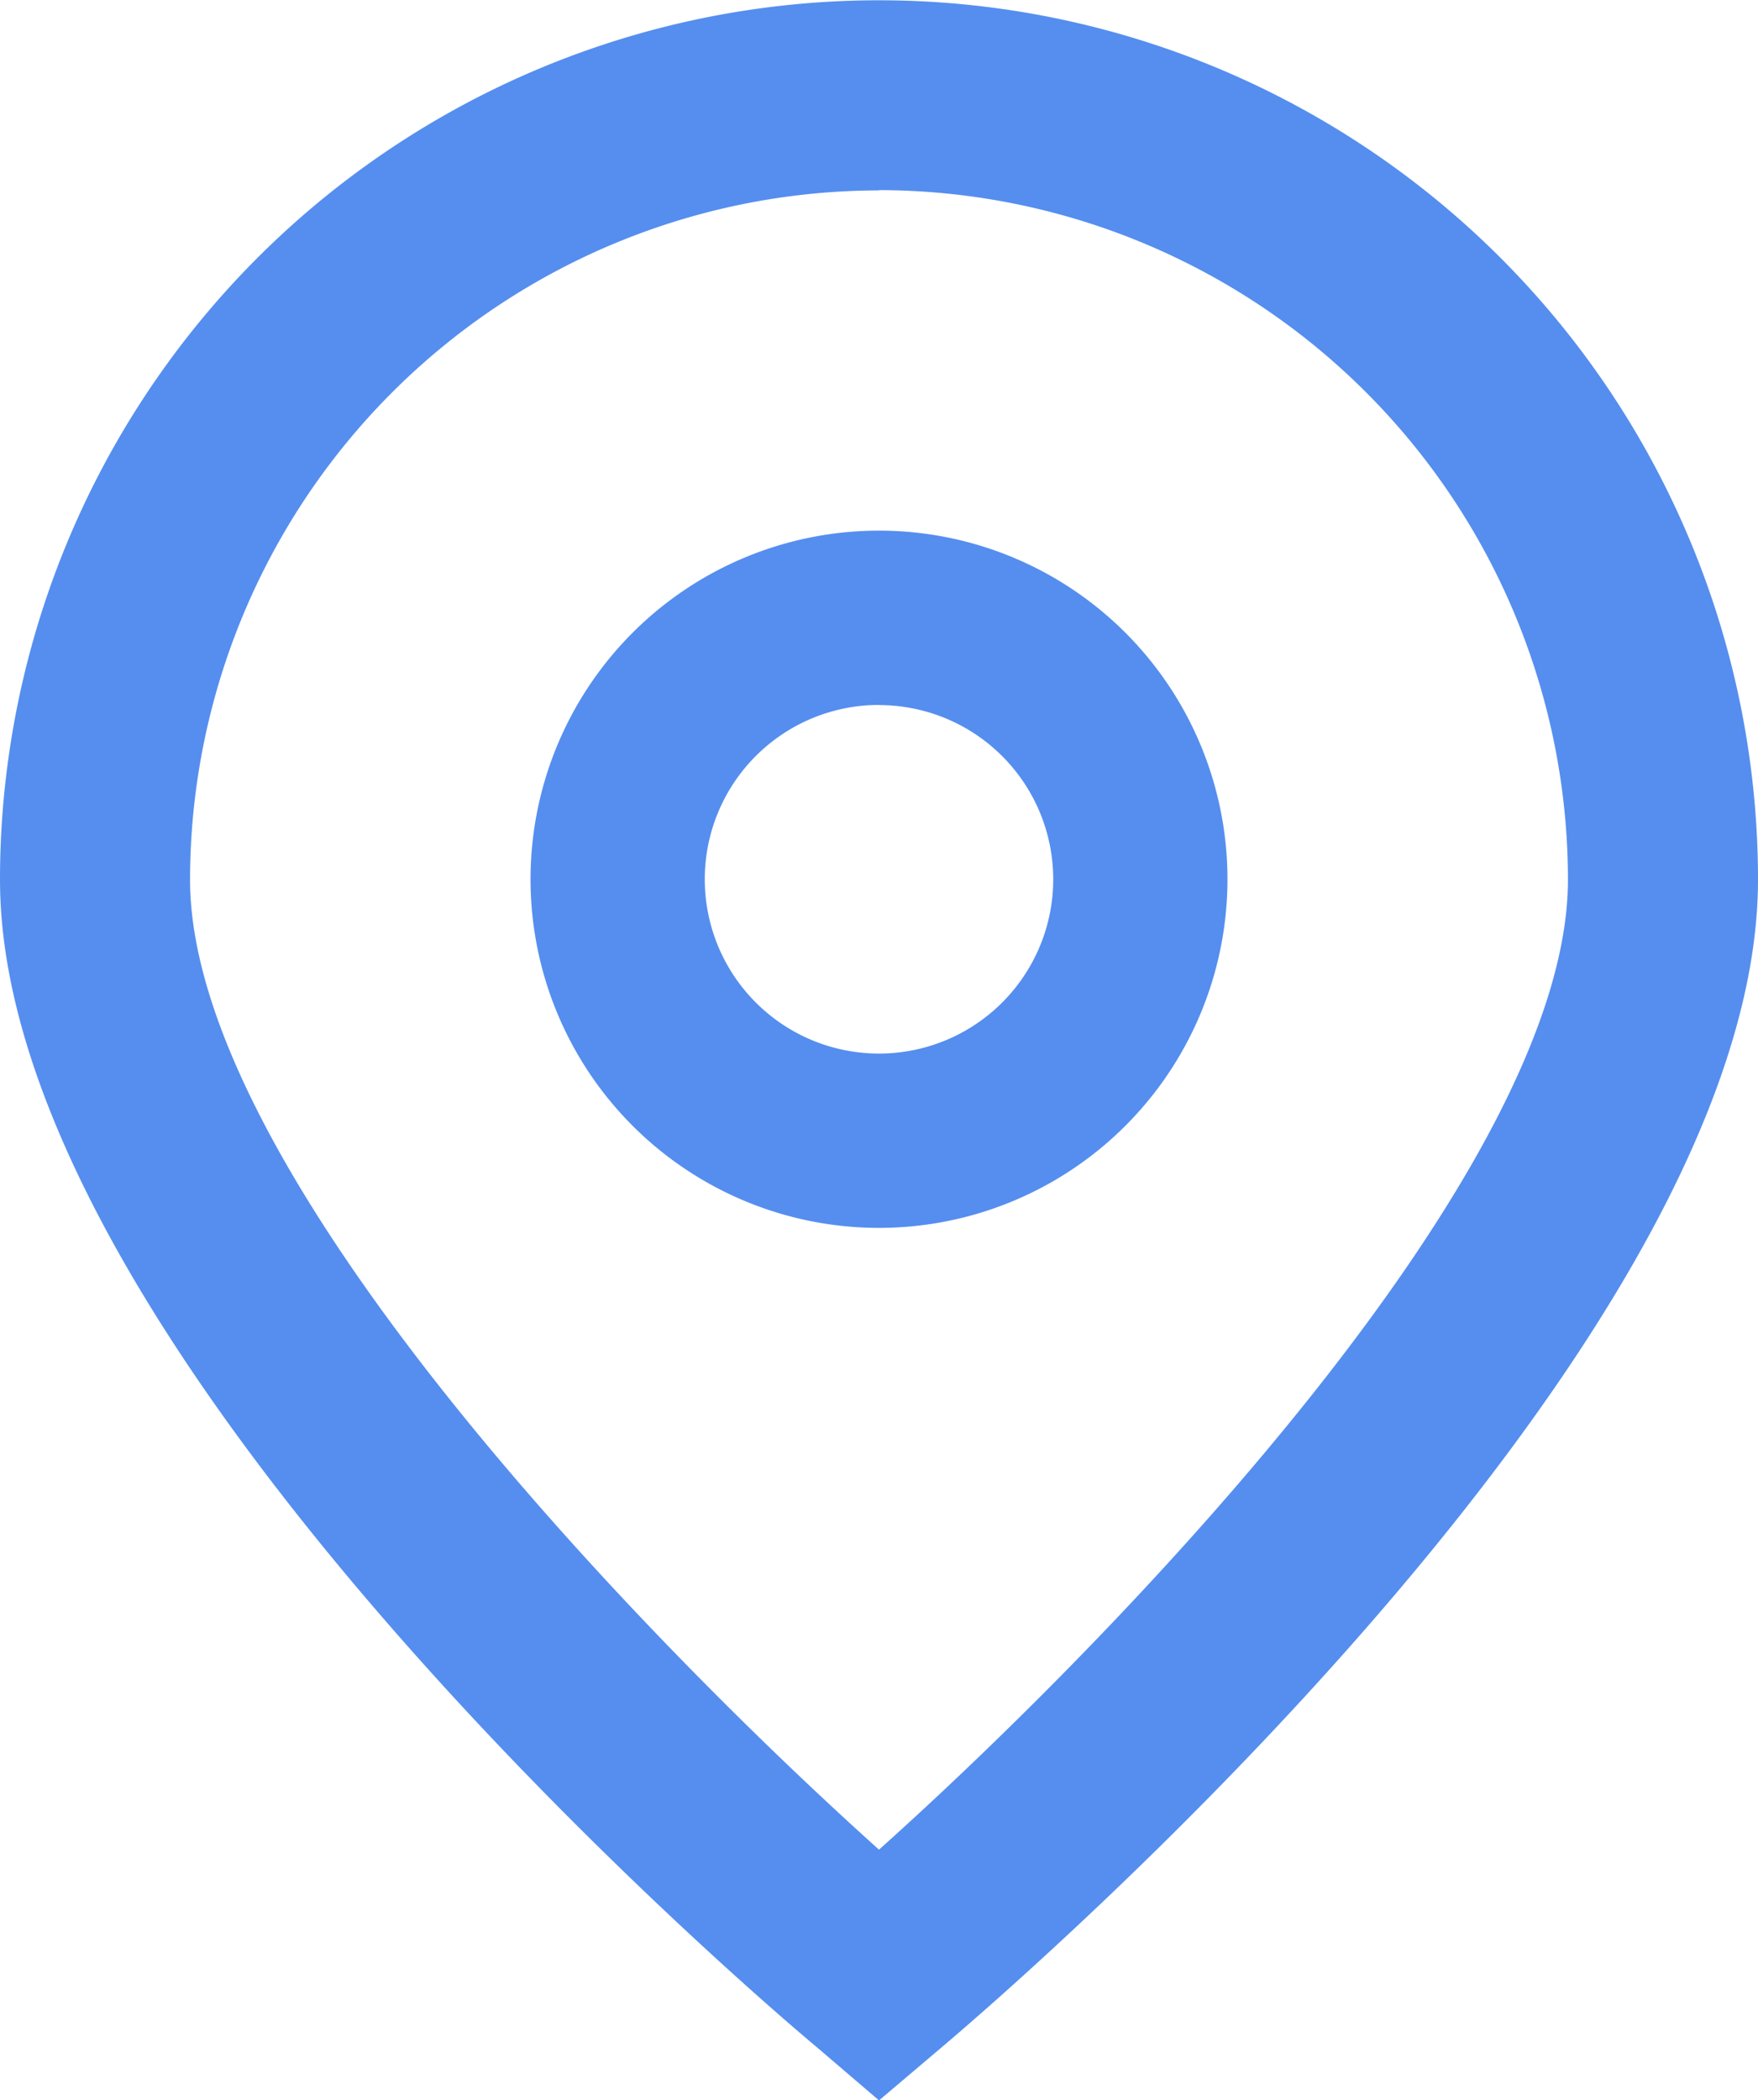 <svg xmlns="http://www.w3.org/2000/svg" width="12.562" height="15" viewBox="0 0 12.562 15">
  <g id="Location_on_job_Card" data-name="Location on job Card" transform="translate(-40.725 -0.198)">
    <path id="Path_221" data-name="Path 221" d="M47.006,15.2l-.436-.373c-.6-.5-5.845-5.032-5.845-8.346a6.281,6.281,0,0,1,12.562,0c0,3.313-5.245,7.843-5.843,8.348Zm0-13.642a4.928,4.928,0,0,0-4.923,4.923c0,2.081,3.227,5.406,4.923,6.928,1.7-1.522,4.923-4.849,4.923-6.928A4.928,4.928,0,0,0,47.006,1.556Z" fill="#558eef"/>
    <path id="Path_222" data-name="Path 222" d="M172.616,134.578a2.49,2.49,0,1,1,2.49-2.49A2.49,2.49,0,0,1,172.616,134.578Zm0-3.735a1.245,1.245,0,1,0,1.245,1.245A1.245,1.245,0,0,0,172.616,130.844Z" transform="translate(-125.61 -125.61)" fill="#558eef"/>
  </g>
</svg>
